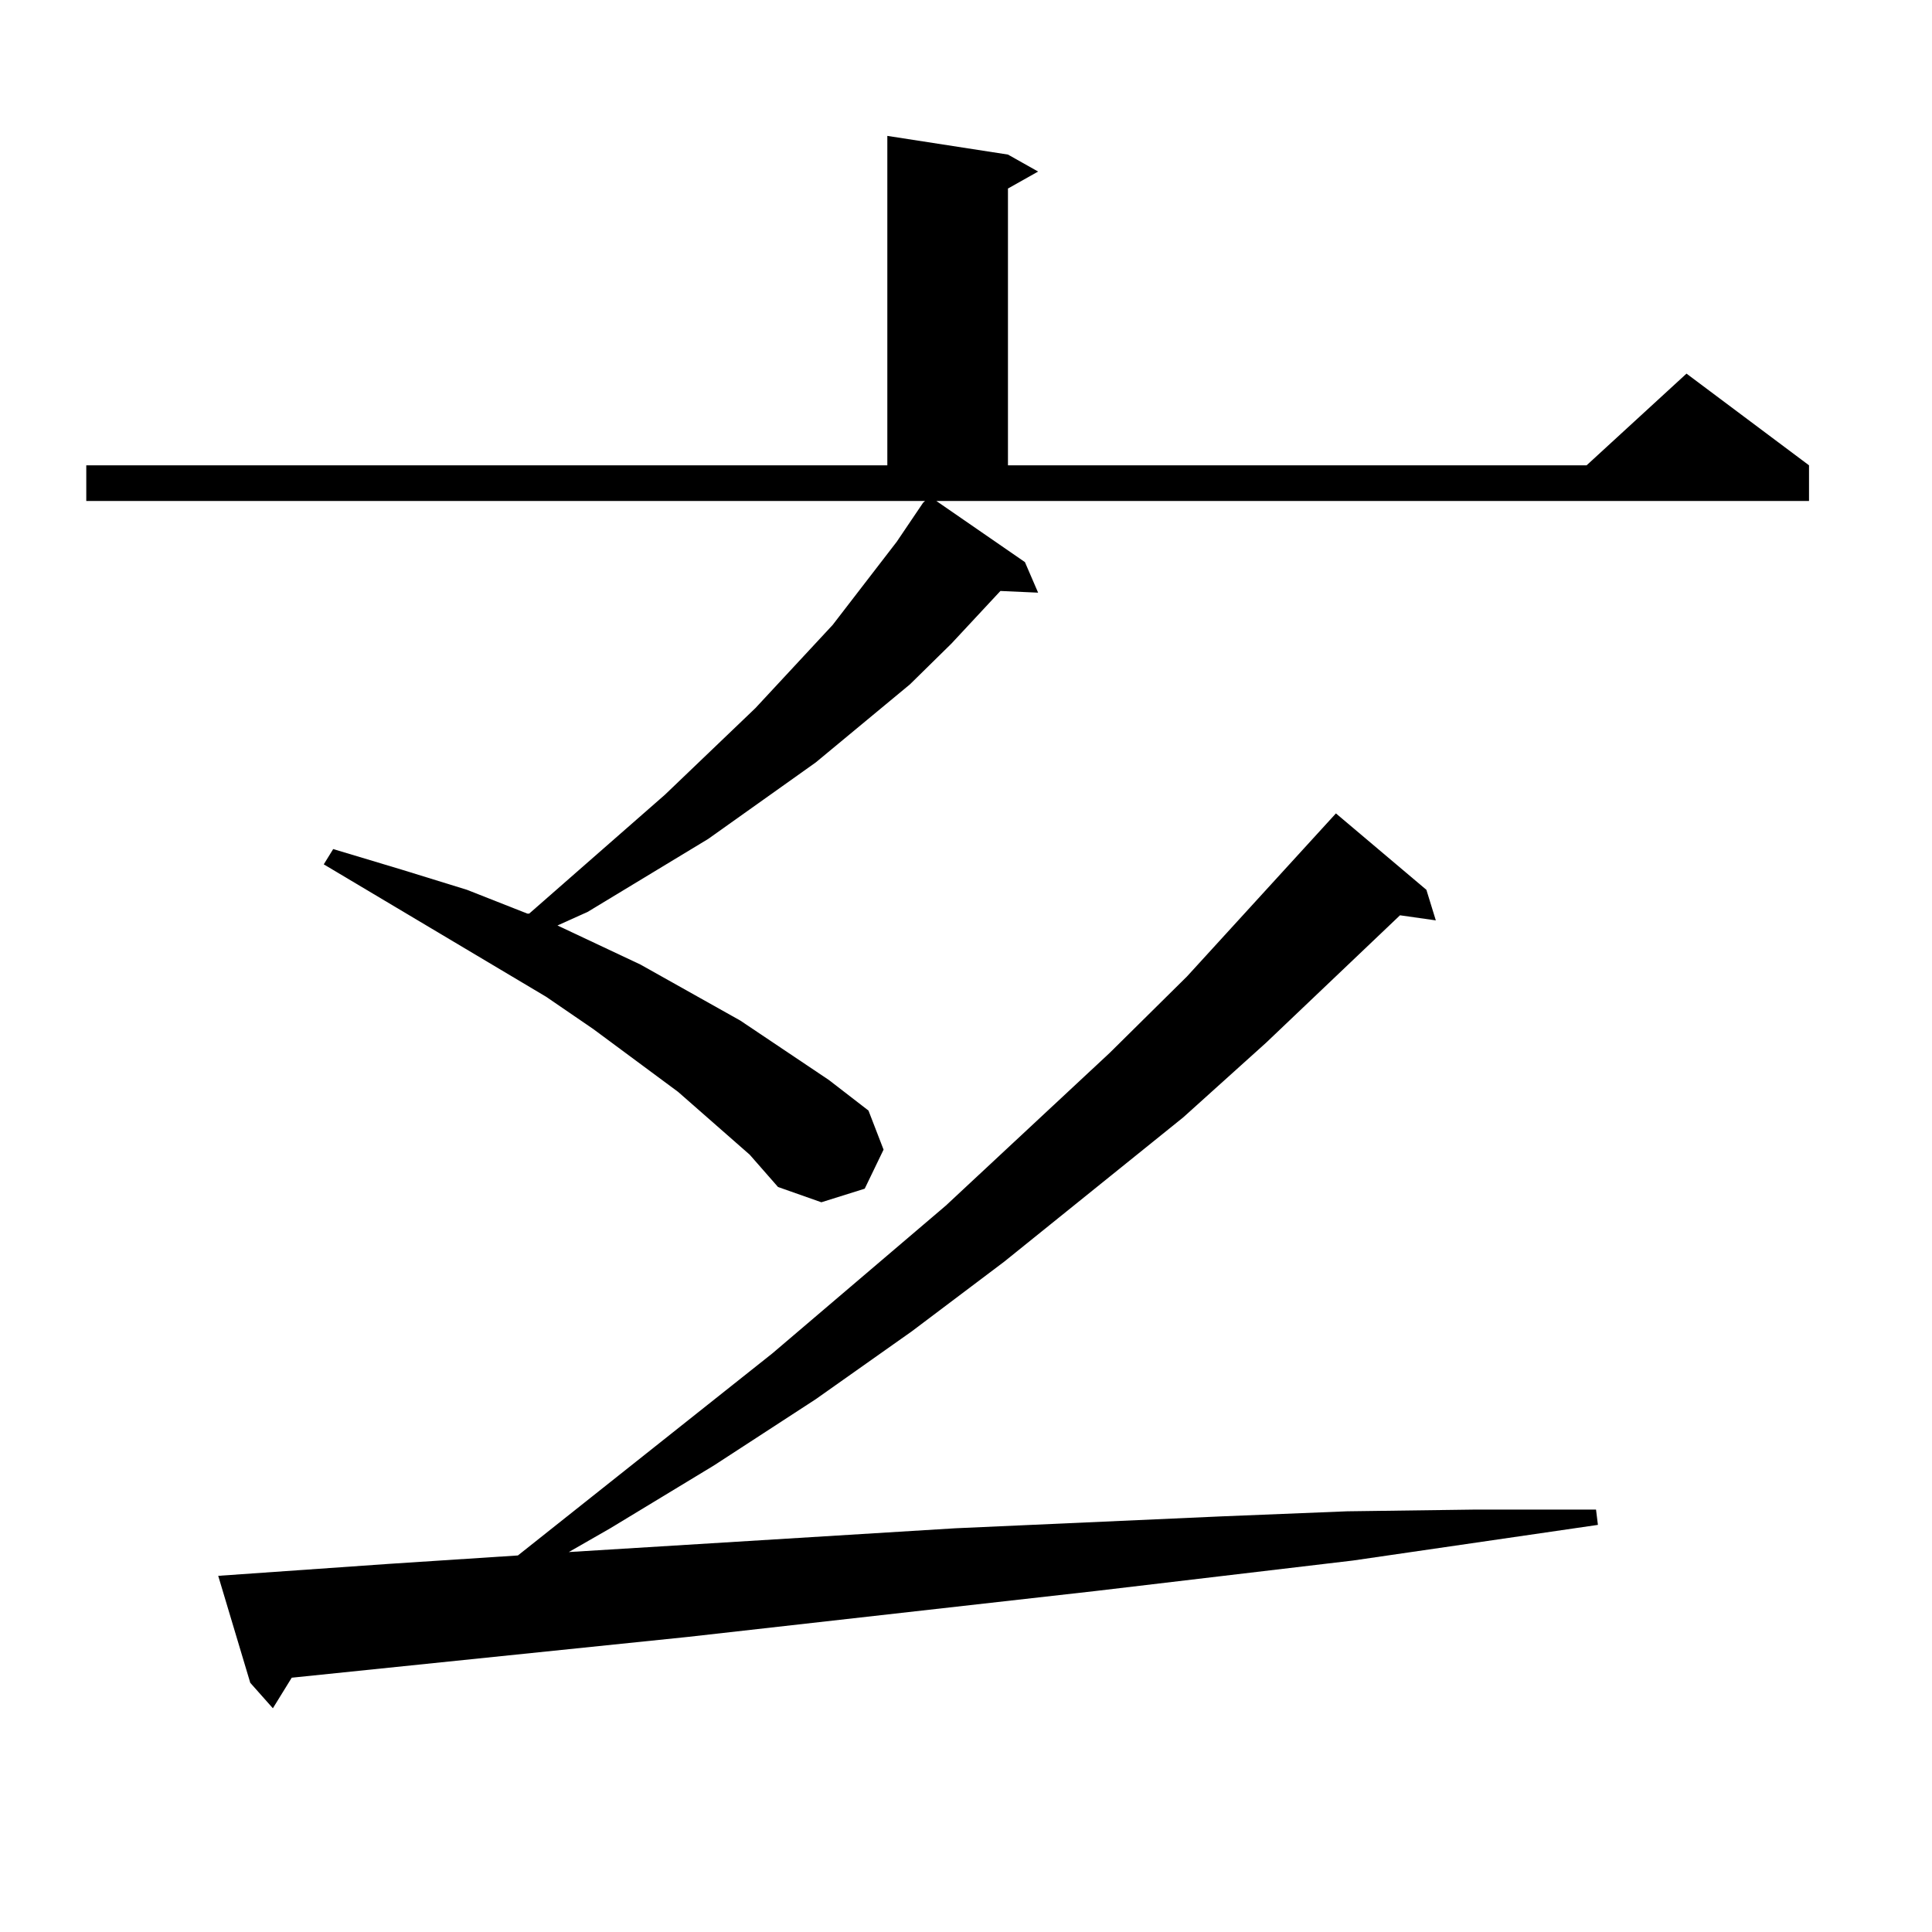 <?xml version="1.0" encoding="utf-8"?>
<!-- Generator: Adobe Illustrator 16.0.0, SVG Export Plug-In . SVG Version: 6.00 Build 0)  -->
<!DOCTYPE svg PUBLIC "-//W3C//DTD SVG 1.1//EN" "http://www.w3.org/Graphics/SVG/1.1/DTD/svg11.dtd">
<svg version="1.1" id="图层_1" xmlns="http://www.w3.org/2000/svg" xmlns:xlink="http://www.w3.org/1999/xlink" x="0px" y="0px"
	 width="1000px" height="1000px" viewBox="0 0 1000 1000" enable-background="new 0 0 1000 1000" xml:space="preserve">
<path d="M388.063,597.68l-37.072-32.52l-43.901-32.52l-24.39-16.699l-115.119-68.555l4.878-7.91l35.121,10.547l34.146,10.547
	l31.219,12.305h0.976l70.242-61.523l46.828-44.824l39.999-43.066l33.17-43.066l13.658-20.215l0.976-0.879H44.657v-18.457h414.624
	V70.336l62.438,9.668l15.609,8.789l-15.609,8.789v143.262h299.505l51.706-47.461l63.413,47.461v18.457H484.646l45.853,31.641
	l6.829,15.82l-19.512-0.879l-25.365,27.246l-21.463,21.094l-48.779,40.43l-55.608,39.551l-62.438,37.793l-15.609,7.031
	l42.926,20.215l51.706,29.004l45.853,30.762l20.487,15.82l7.805,20.215l-9.756,20.215l-22.438,7.031l-22.438-7.91L388.063,597.68z
	 M112.948,815.648l87.803-6.152l67.315-4.395l131.704-104.59l89.754-76.465l84.876-79.102l39.999-39.551l77.071-84.375
	l46.828,39.551l4.878,15.82l-18.536-2.637l-69.267,65.918l-42.926,38.672l-92.681,74.707l-47.804,36.035l-49.755,35.156
	l-52.682,34.277l-53.657,32.52l-21.463,12.305l199.995-12.305l137.558-6.152l65.364-2.637l65.364-0.879h63.413l0.976,7.91
	l-126.826,18.457l-133.655,15.82l-210.727,23.73l-204.873,21.094l-9.756,15.82l-11.707-13.184L112.948,815.648z"/>
</svg>
